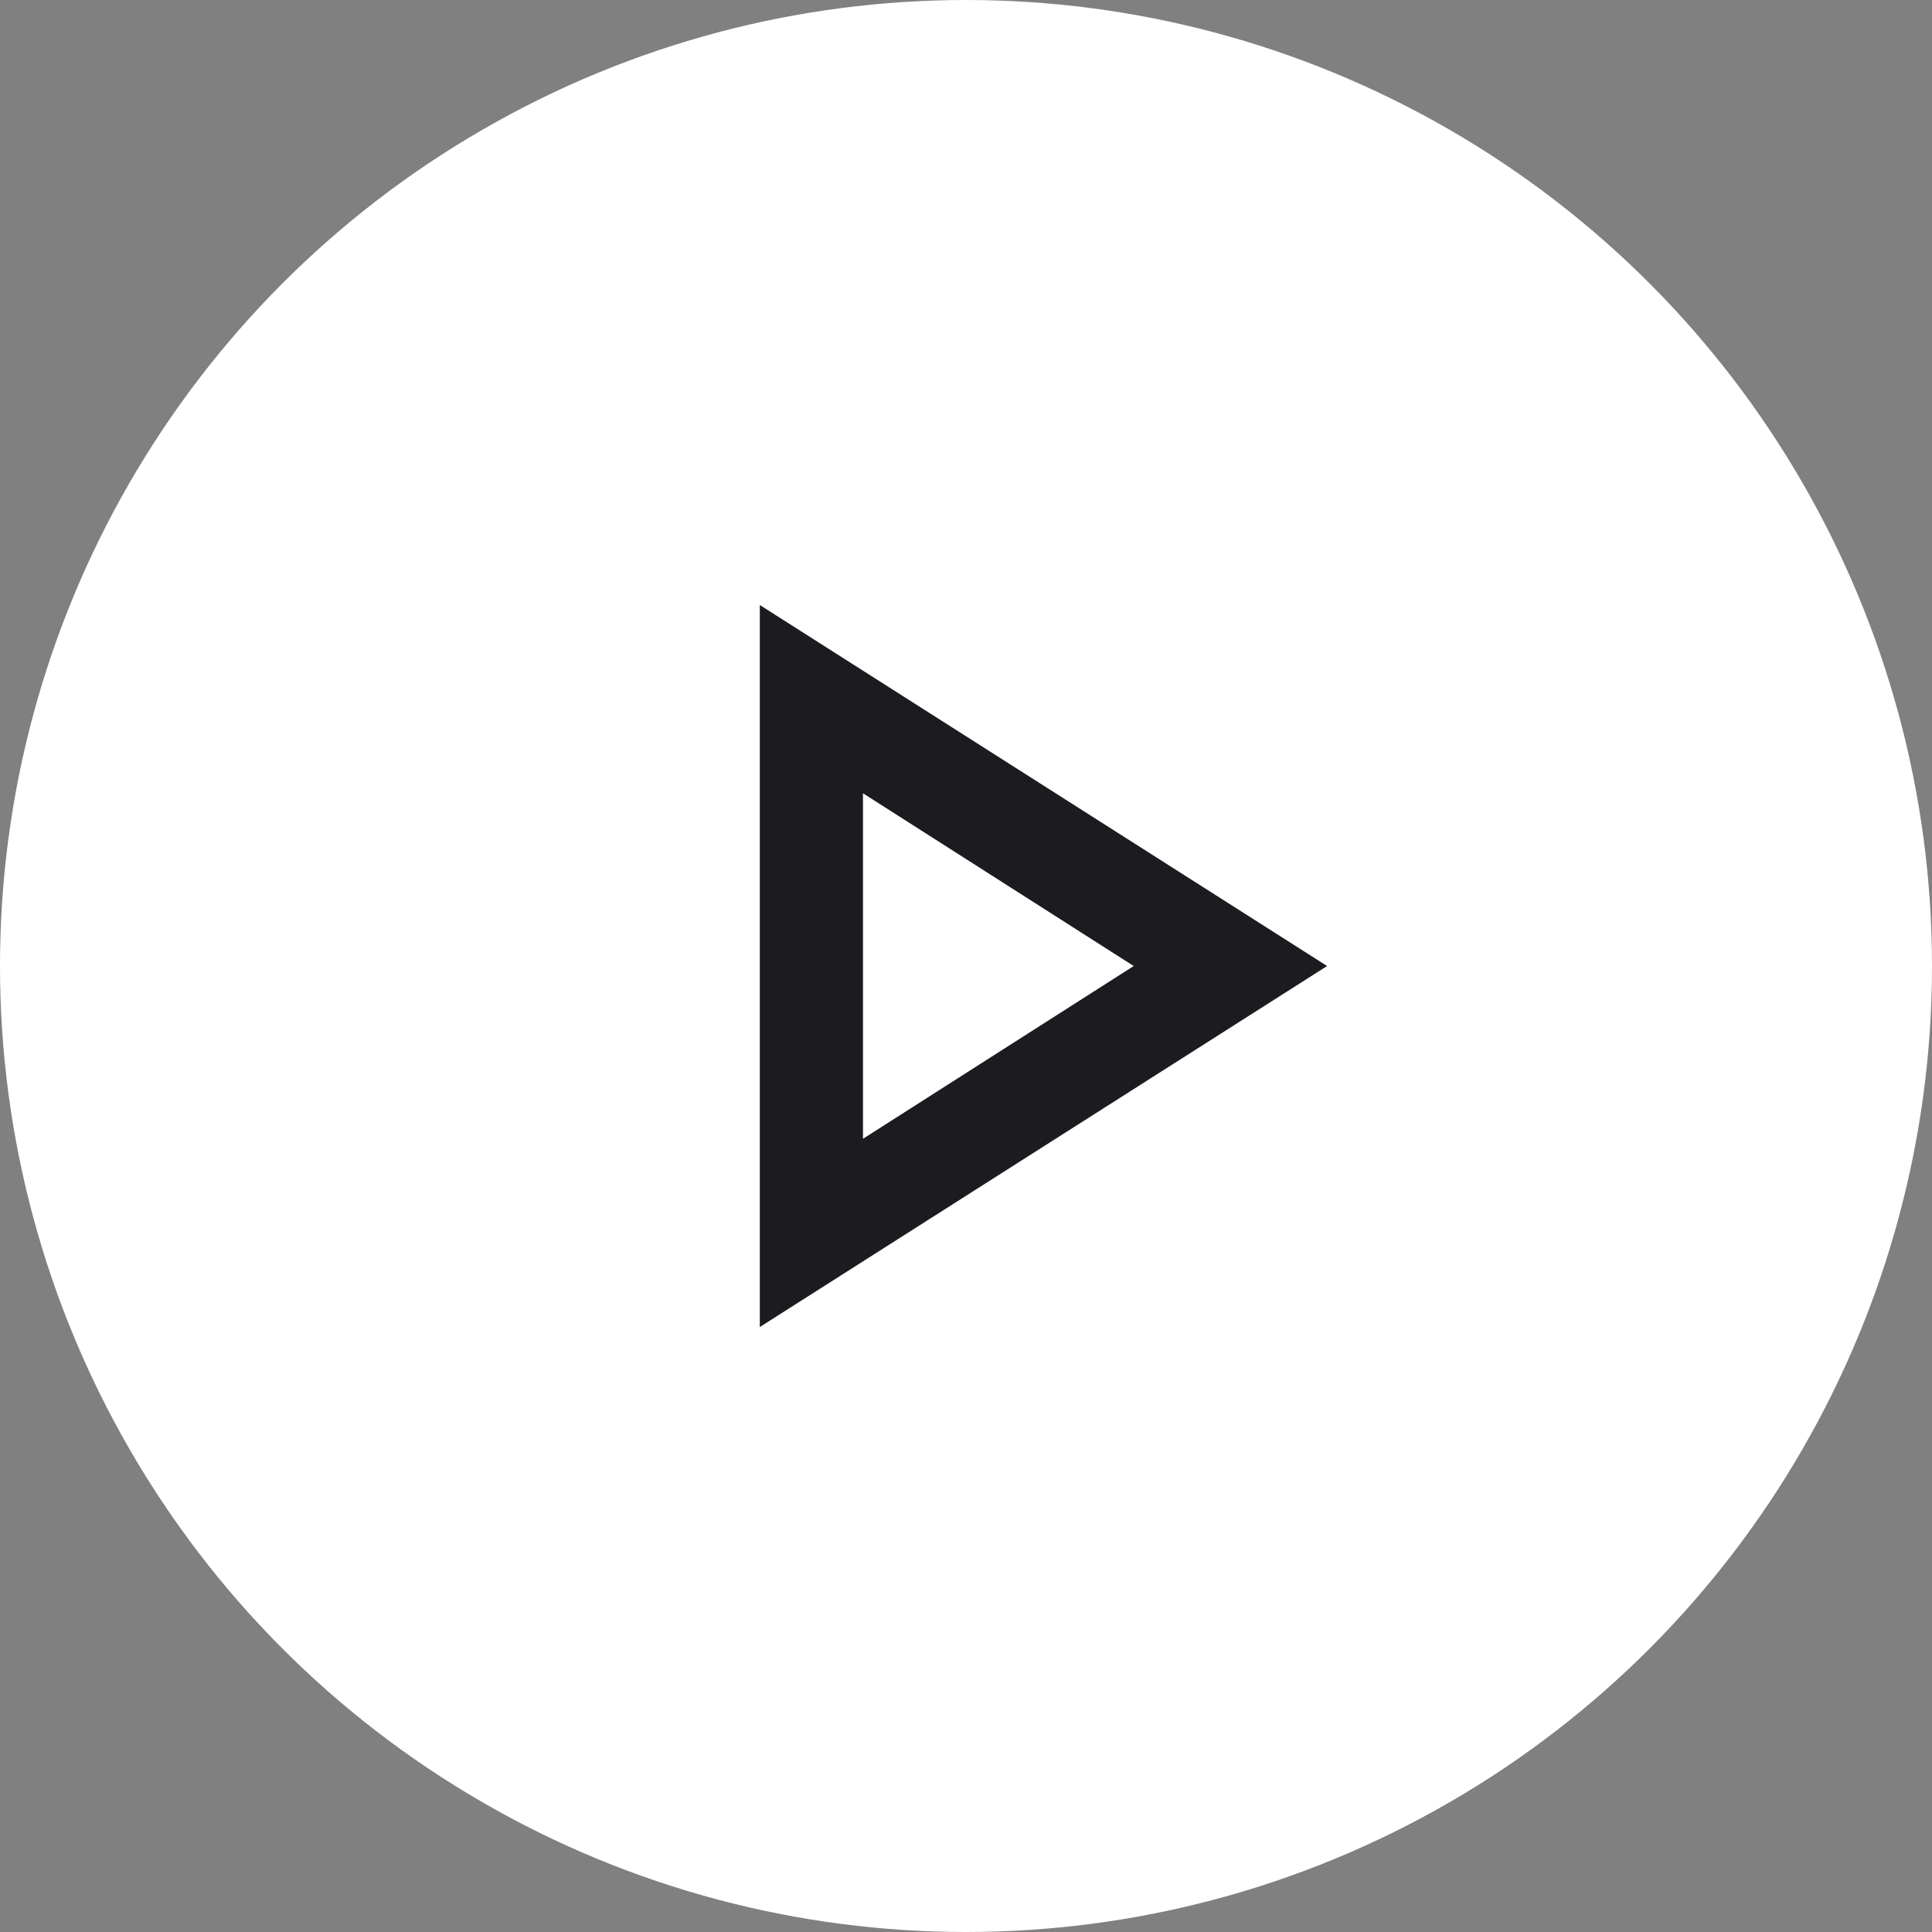 <svg xmlns="http://www.w3.org/2000/svg" width="92" height="92" viewBox="0 0 92 92" fill="none"><rect x="0" y="0" width="92" height="92" fill="#808080" stroke="none"/><circle cx="46" cy="46" r="46" fill="white"></circle><mask id="mask0_8320_8399" style="mask-type:alpha" maskUnits="userSpaceOnUse" x="16" y="16" width="60" height="60"><rect x="75.469" y="75.469" width="58.938" height="58.938" transform="rotate(180 75.469 75.469)" fill="#D9D9D9"></rect></mask><g mask="url(#mask0_8320_8399)"><path d="M36.182 28.811L63.195 46.001L36.182 63.191L36.182 28.811ZM41.094 37.775L41.094 54.228L53.986 46.001L41.094 37.775Z" fill="#1C1B1F"></path></g></svg>